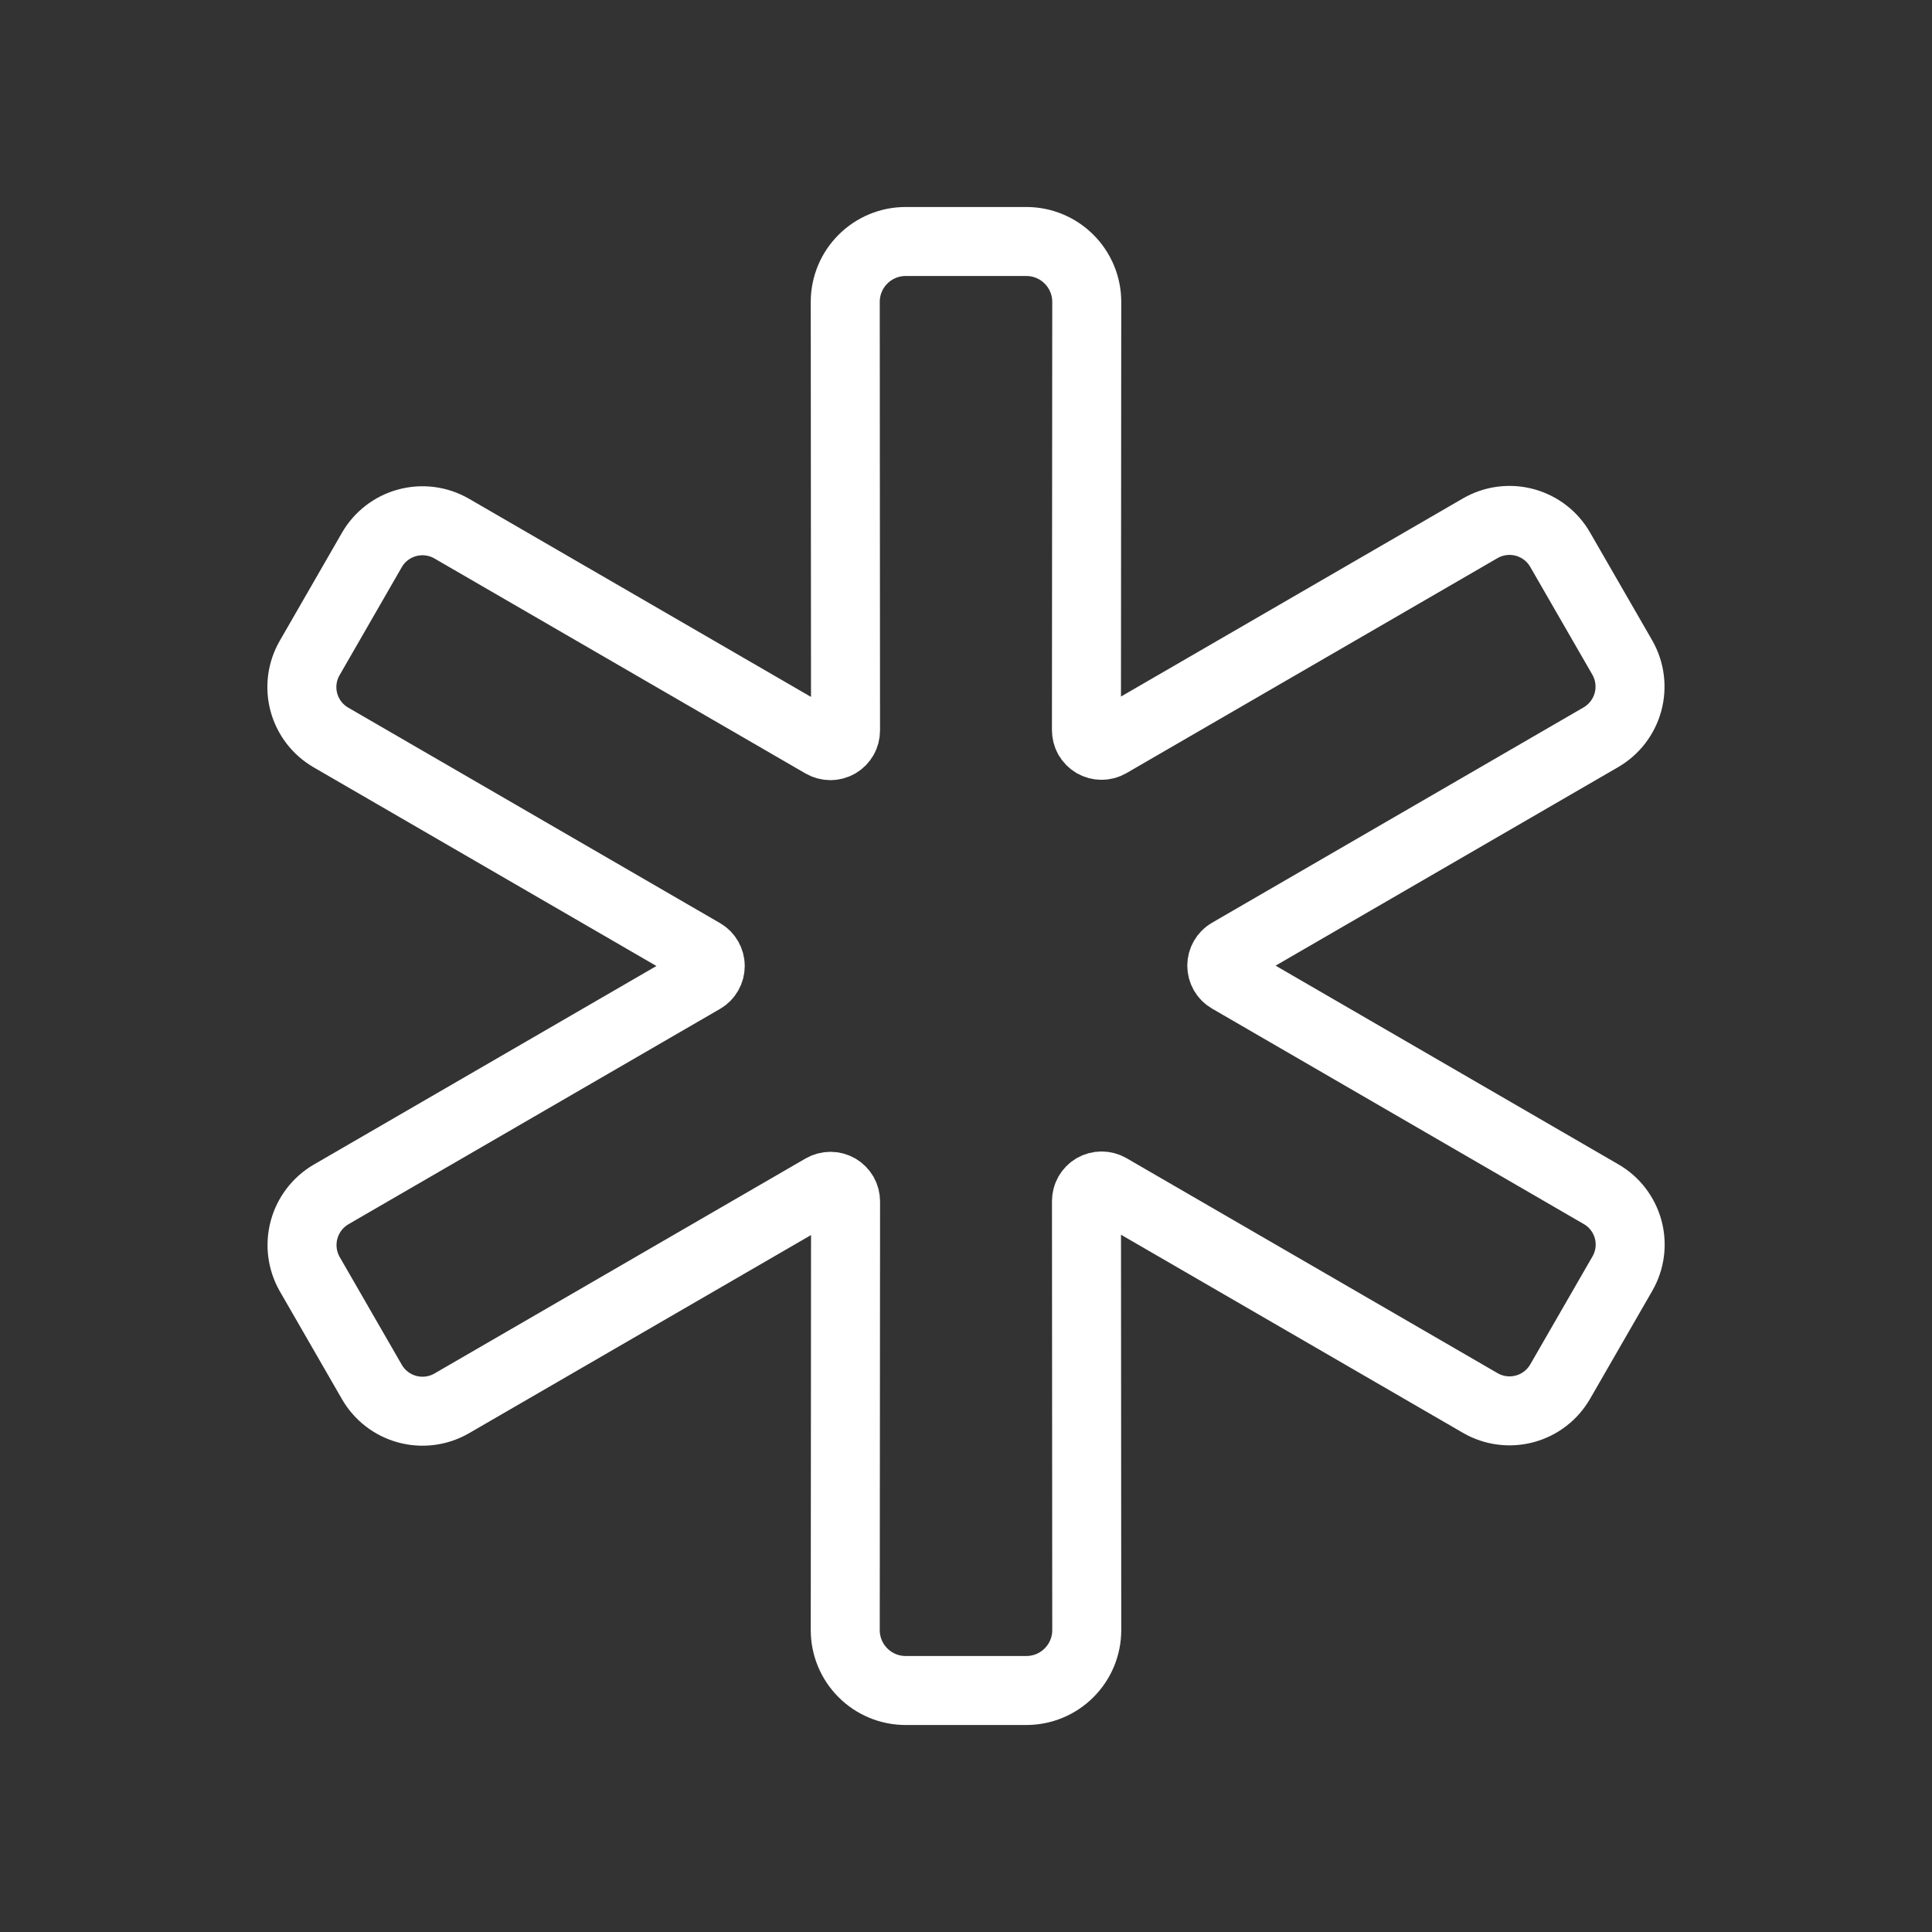 <svg width="56" height="56" viewBox="0 0 56 56" fill="none" xmlns="http://www.w3.org/2000/svg">
<rect x="0" y="0" width="56" height="56" fill="#333333" stroke="none"/>
<path d="M47.024 19.061L45.222 15.934C44.998 15.544 44.629 15.26 44.195 15.143C43.761 15.026 43.298 15.086 42.909 15.31L32.148 21.545C32.081 21.583 32.005 21.604 31.928 21.603C31.851 21.603 31.775 21.583 31.708 21.544C31.642 21.505 31.587 21.449 31.548 21.382C31.51 21.315 31.491 21.239 31.491 21.162L31.5 8.75C31.5 8.286 31.316 7.841 30.987 7.513C30.659 7.184 30.214 7 29.75 7H26.25C25.786 7 25.341 7.184 25.013 7.513C24.684 7.841 24.5 8.286 24.5 8.75L24.508 21.172C24.508 21.249 24.489 21.325 24.451 21.392C24.412 21.459 24.357 21.515 24.291 21.554C24.224 21.592 24.148 21.613 24.071 21.613C23.994 21.613 23.918 21.593 23.851 21.555L13.09 15.32C12.701 15.096 12.238 15.036 11.804 15.153C11.37 15.27 11.001 15.554 10.777 15.944L8.976 19.072C8.865 19.264 8.793 19.476 8.764 19.697C8.735 19.917 8.75 20.14 8.808 20.355C8.866 20.569 8.966 20.77 9.101 20.946C9.237 21.122 9.406 21.269 9.599 21.38L20.371 27.623C20.437 27.661 20.491 27.716 20.529 27.783C20.567 27.849 20.587 27.924 20.587 28C20.587 28.076 20.567 28.151 20.529 28.217C20.491 28.284 20.437 28.339 20.371 28.377L9.599 34.62C9.212 34.846 8.93 35.214 8.813 35.647C8.697 36.079 8.755 36.539 8.976 36.928L10.778 40.055C11.002 40.445 11.371 40.729 11.805 40.846C12.239 40.963 12.702 40.903 13.091 40.679L23.852 34.444C23.919 34.406 23.995 34.386 24.072 34.386C24.149 34.386 24.225 34.407 24.292 34.445C24.358 34.484 24.413 34.54 24.452 34.607C24.49 34.674 24.509 34.75 24.509 34.827L24.5 47.25C24.5 47.714 24.684 48.159 25.013 48.487C25.341 48.816 25.786 49 26.25 49H29.75C30.214 49 30.659 48.816 30.987 48.487C31.316 48.159 31.5 47.714 31.5 47.25L31.492 34.817C31.492 34.74 31.511 34.664 31.549 34.597C31.588 34.53 31.643 34.474 31.709 34.435C31.776 34.397 31.852 34.376 31.929 34.376C32.006 34.376 32.082 34.396 32.149 34.434L42.91 40.669C43.299 40.893 43.762 40.953 44.196 40.836C44.63 40.719 44.999 40.435 45.223 40.045L47.025 36.918C47.136 36.726 47.208 36.514 47.237 36.294C47.266 36.073 47.251 35.85 47.193 35.635C47.135 35.421 47.035 35.22 46.9 35.044C46.764 34.868 46.595 34.721 46.402 34.611L35.63 28.367C35.564 28.329 35.51 28.274 35.472 28.208C35.434 28.141 35.414 28.066 35.414 27.99C35.414 27.914 35.434 27.839 35.472 27.773C35.51 27.706 35.564 27.651 35.63 27.613L46.402 21.37C46.79 21.145 47.072 20.776 47.189 20.343C47.305 19.911 47.246 19.45 47.024 19.061Z" stroke="white" stroke-width="2" stroke-linecap="round" stroke-linejoin="round"/>
</svg>
